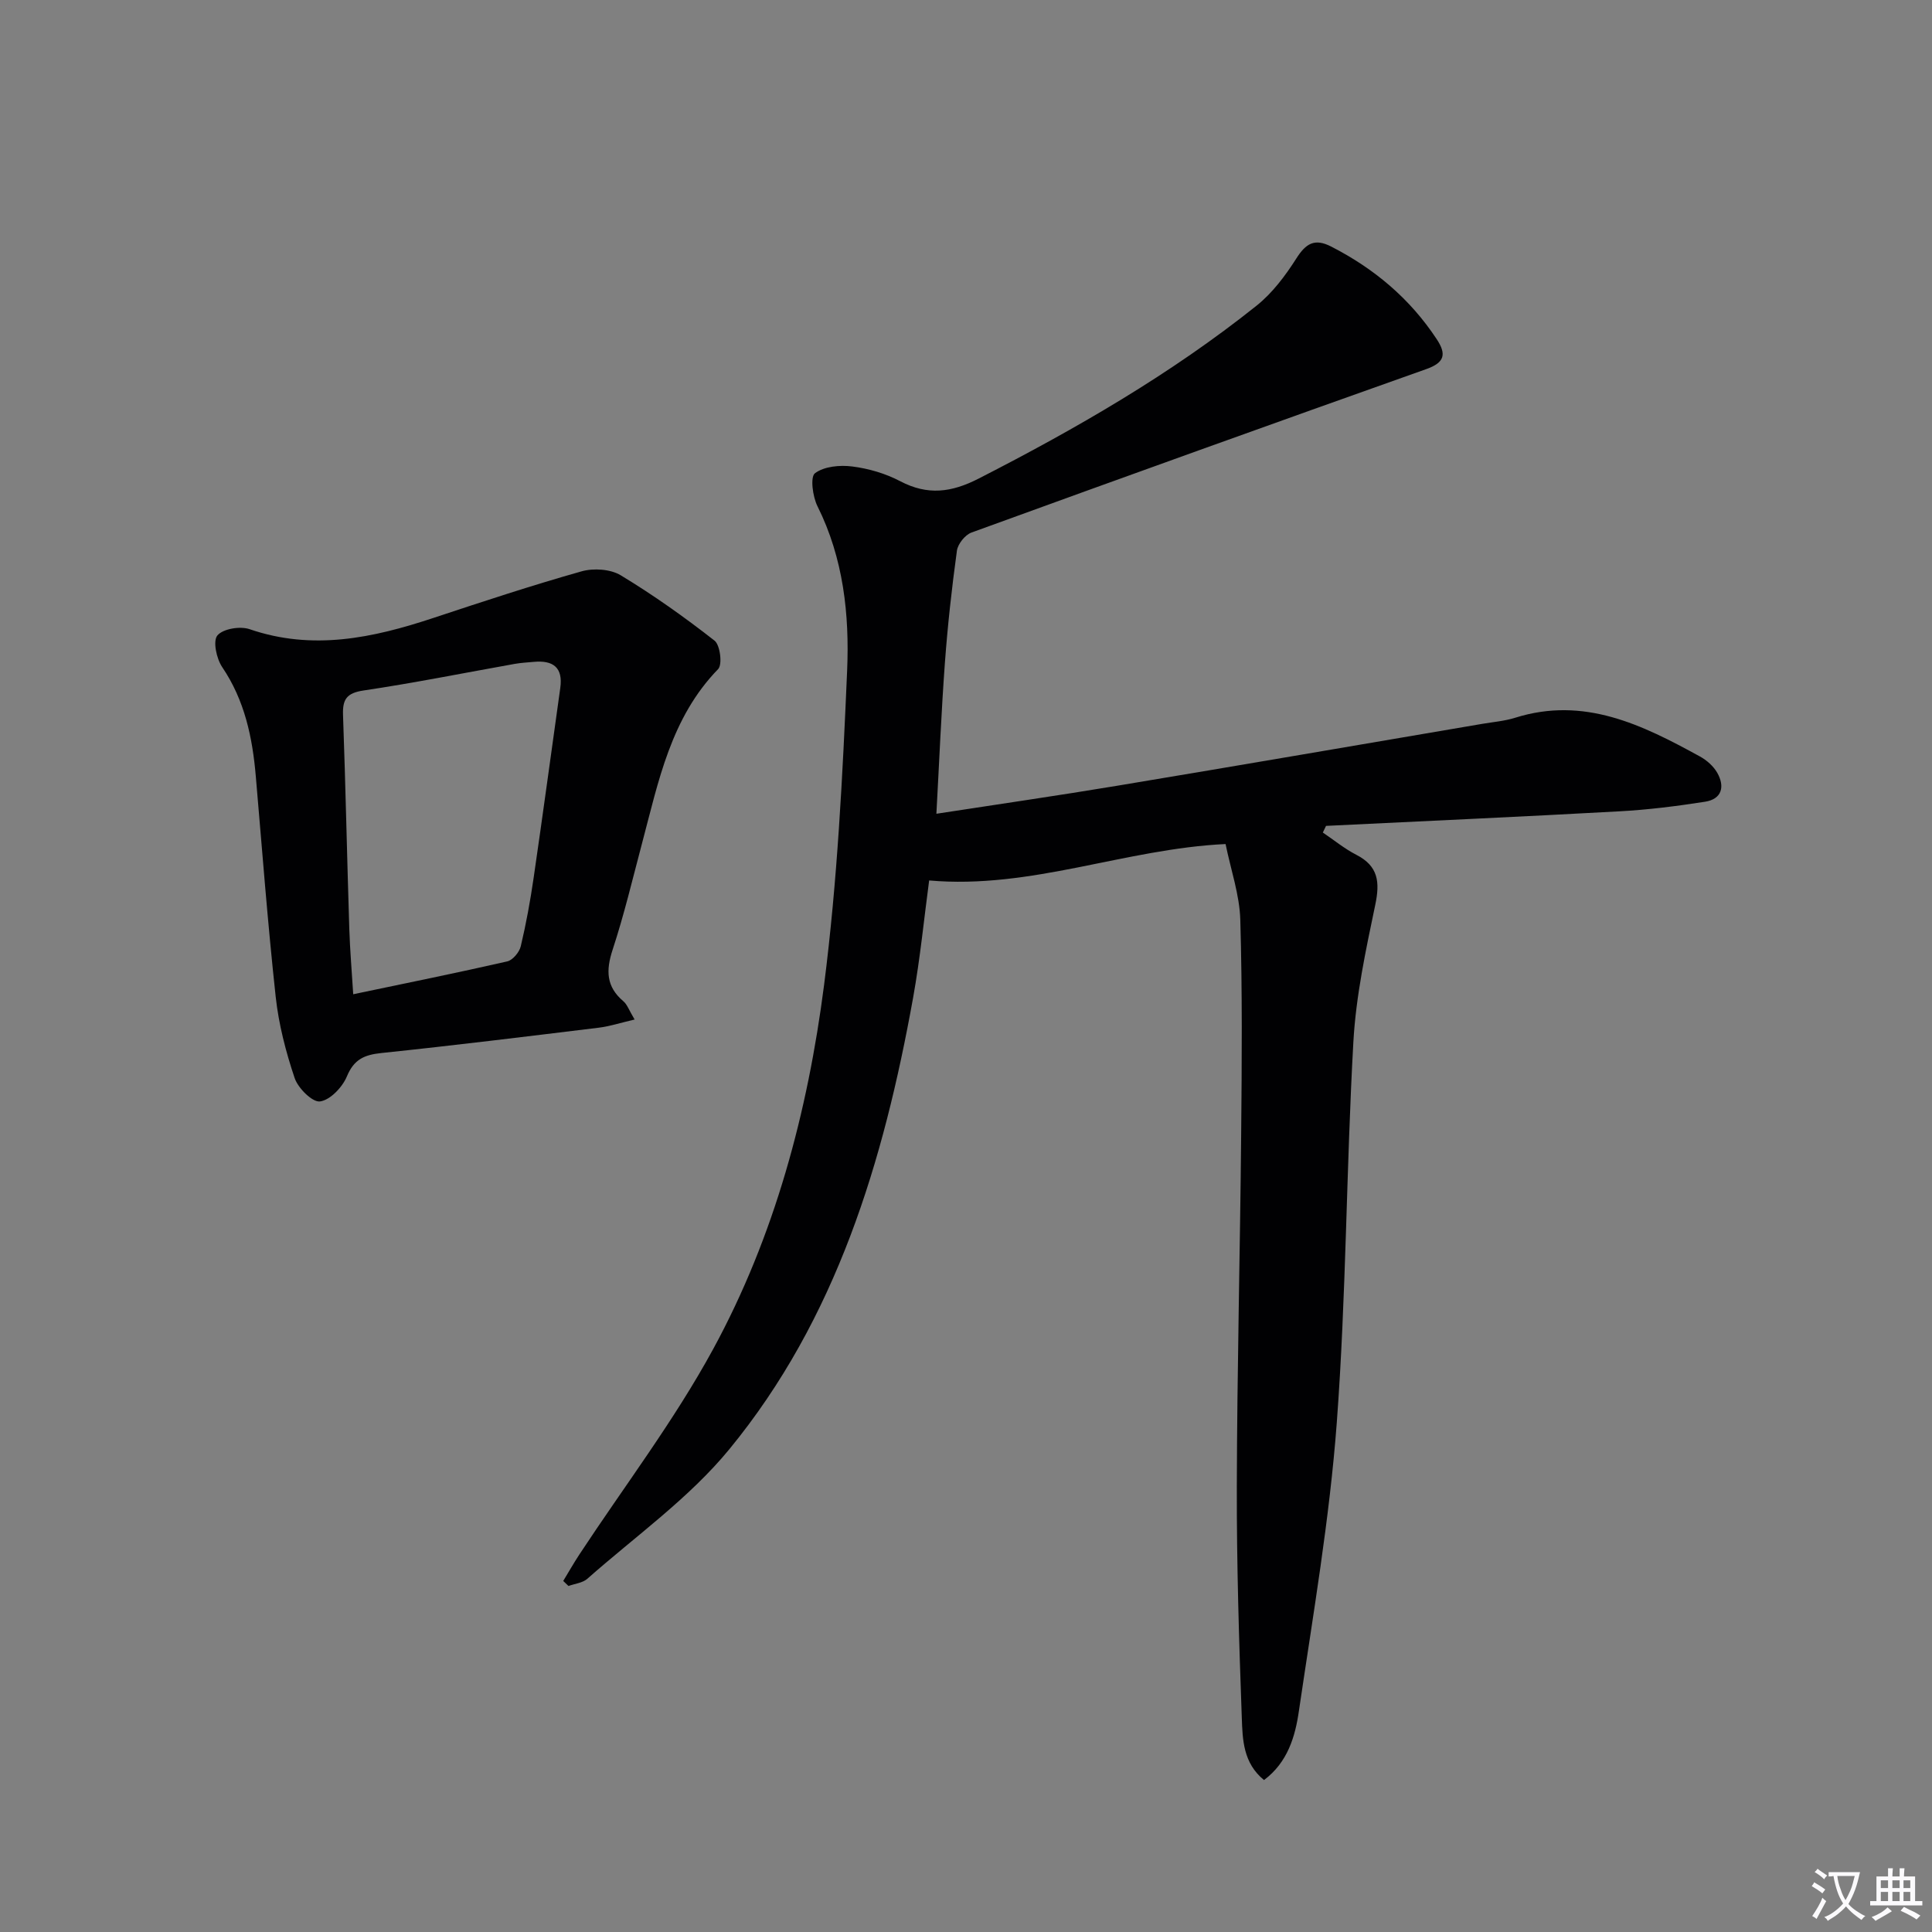 <svg enable-background="new 0 0 400 400" viewBox="0 0 400 400" xmlns="http://www.w3.org/2000/svg"><rect x="0" y="0" width="400" height="400" fill="#808080" stroke="none"/><path d="m377.9 391.2c-.2.3-.4.5-.6.8-.7-.6-1.4-1-2.2-1.5.2-.3.4-.5.5-.8.6.4 1.4.8 2.3 1.5zm-1.8 6.1c-.2-.2-.5-.4-.9-.6.4-.6.8-1.2 1.2-1.9s.7-1.3.9-1.9c.3.3.5.5.8.7-.7 1.3-1.4 2.6-2 3.7zm2.2-9c-.3.3-.5.5-.6.8-.6-.6-1.3-1.1-2-1.5.3-.3.5-.5.6-.7.6.5 1.3.9 2 1.4zm.3.2v-.9h2 4.5c-.3 1.3-.6 2.5-1 3.6s-.9 2.1-1.4 3c.4.5 1 1 1.6 1.4s1.2.8 1.9 1.1c-.3.2-.5.4-.8.8-.4-.3-1-.7-1.6-1.2s-1.2-1.1-1.6-1.6c-.5.6-1.1 1.1-1.7 1.6s-1.4.9-2.1 1.4c-.1-.3-.3-.5-.7-.8.6-.2 1.2-.5 1.9-1s1.4-1.1 2-1.8c-.5-.8-.9-1.6-1.2-2.5s-.6-2-.8-3.2c-.4.1-.7.1-1 .1zm2.5 2.7c.3 1 .7 1.7 1 2.2.3-.5.6-1.1 1-2s.6-1.9.9-3h-3.2-.4c.1.9.3 1.8.7 2.8z" fill="#fbfafc"/><path d="m396.5 388.5v1.5 3.6h1.5v.9c-.4 0-1 0-1.7 0h-7.9c-.5 0-.9 0-1.2 0v-.9h1.3v-3.5c0-.7 0-1.2 0-1.6h2.4c0-.8 0-1.4 0-1.7h1c0 .3-.1.8-.1 1.7h1.5c0-.8 0-1.4 0-1.7h1c0 .3-.1.9-.1 1.7zm-8.2 9.2c-.2-.3-.5-.5-.8-.8.8-.3 1.4-.6 1.9-.9s1-.7 1.4-1.1c.3.3.6.5.9.8-1.6 1-2.8 1.6-3.4 2zm2.6-6.8v-1.6h-1.5v1.6zm0 2.7v-1.9h-1.5v1.9zm2.4-2.7v-1.6h-1.5v1.6zm0 2.7v-1.9h-1.5v1.9zm.2 2 .7-.8c.4.2.9.5 1.6.8s1.3.7 1.8 1c-.3.3-.5.5-.8.8-.4-.3-1.5-1-3.3-1.8zm2-4.7v-1.6h-1.4v1.6zm0 2.7v-1.9h-1.4v1.9z" fill="#fbfafc"/><g fill="#010103"><path d="m261.7 368.54c-4.34-3.53-4.44-8.42-4.6-12.89-.58-15.97-1.07-31.95-1.03-47.92.06-24.31.68-48.61.9-72.92.14-14.79.25-29.59-.18-44.37-.15-5.18-1.95-10.31-3.05-15.69-20.86.99-40.24 9.4-61.37 7.54-1.03 7.67-1.84 16.03-3.32 24.27-6.1 33.84-15.85 66.45-38.06 93.5-8.33 10.15-19.45 18.01-29.39 26.81-.97.86-2.58 1.01-3.9 1.49-.36-.35-.72-.69-1.09-1.04 1.11-1.82 2.16-3.68 3.33-5.46 9.31-14.15 19.65-27.73 27.72-42.56 12.74-23.41 19.58-49.11 22.96-75.4 2.76-21.55 3.84-43.36 4.77-65.09.49-11.58-.76-23.22-6.14-34-1-2-1.53-6.07-.52-6.83 1.9-1.43 5.17-1.73 7.73-1.4 3.4.43 6.9 1.46 9.92 3.05 5.69 2.98 10.6 2.35 16.27-.56 20.18-10.33 39.74-21.6 57.49-35.77 3.29-2.62 5.98-6.22 8.26-9.8 1.97-3.1 3.78-4.21 7.19-2.46 8.92 4.56 16.33 10.78 21.87 19.19 2.06 3.12 1.64 4.84-2.17 6.19-31.43 11.15-62.82 22.44-94.16 33.84-1.32.48-2.82 2.36-3.01 3.75-1.06 7.72-1.92 15.47-2.49 23.24-.75 10.24-1.17 20.51-1.76 31.23 12.9-1.99 25.18-3.76 37.43-5.8 25.2-4.19 50.38-8.53 75.56-12.81 2.29-.39 4.65-.58 6.85-1.27 14.27-4.49 26.33 1.48 38.24 8.02 1.41.77 2.81 2.01 3.59 3.38 1.61 2.84.98 5.44-2.53 5.99-5.89.92-11.84 1.67-17.79 1.99-20.22 1.12-40.45 2.02-60.68 3.01-.22.46-.44.92-.66 1.38 2.3 1.55 4.47 3.34 6.92 4.6 4.59 2.35 4.92 5.67 3.93 10.38-1.96 9.38-4 18.87-4.53 28.39-1.47 26.24-1.48 52.57-3.43 78.76-1.49 19.98-4.92 39.83-7.84 59.69-.76 5.33-2.33 10.69-7.23 14.35z"/><path d="m131.39 211.08c-3 .7-5.17 1.42-7.4 1.69-15.01 1.83-30.01 3.68-45.05 5.25-3.52.37-5.66 1.31-7.12 4.84-.93 2.23-3.45 4.89-5.56 5.18-1.57.22-4.56-2.75-5.26-4.85-1.83-5.44-3.3-11.12-3.92-16.82-1.65-15.19-2.81-30.44-4.12-45.66-.69-8.04-2.3-15.71-6.96-22.6-1.18-1.75-1.96-5.4-.99-6.55 1.17-1.39 4.72-1.97 6.68-1.29 13.05 4.48 25.5 1.82 37.97-2.31 10.2-3.38 20.41-6.75 30.75-9.67 2.48-.7 5.98-.47 8.11.82 6.75 4.08 13.21 8.67 19.42 13.53 1.16.91 1.65 4.94.75 5.88-9.82 10.1-12.35 23.25-15.76 36.07-1.96 7.38-3.72 14.82-6.1 22.06-1.39 4.25-1.34 7.61 2.21 10.63.82.68 1.2 1.89 2.35 3.8zm-58.26-5.23c10.9-2.29 21.42-4.41 31.88-6.8 1.15-.26 2.52-1.91 2.81-3.14 1.11-4.66 1.97-9.4 2.66-14.14 1.91-13.1 3.68-26.23 5.52-39.34.6-4.27-1.52-5.76-5.47-5.4-1.32.12-2.66.19-3.96.42-10.43 1.86-20.83 3.95-31.31 5.51-3.48.52-4.36 1.82-4.24 5.07.53 14.77.83 29.55 1.3 44.32.14 4.44.53 8.88.81 13.5z"/></g></svg>